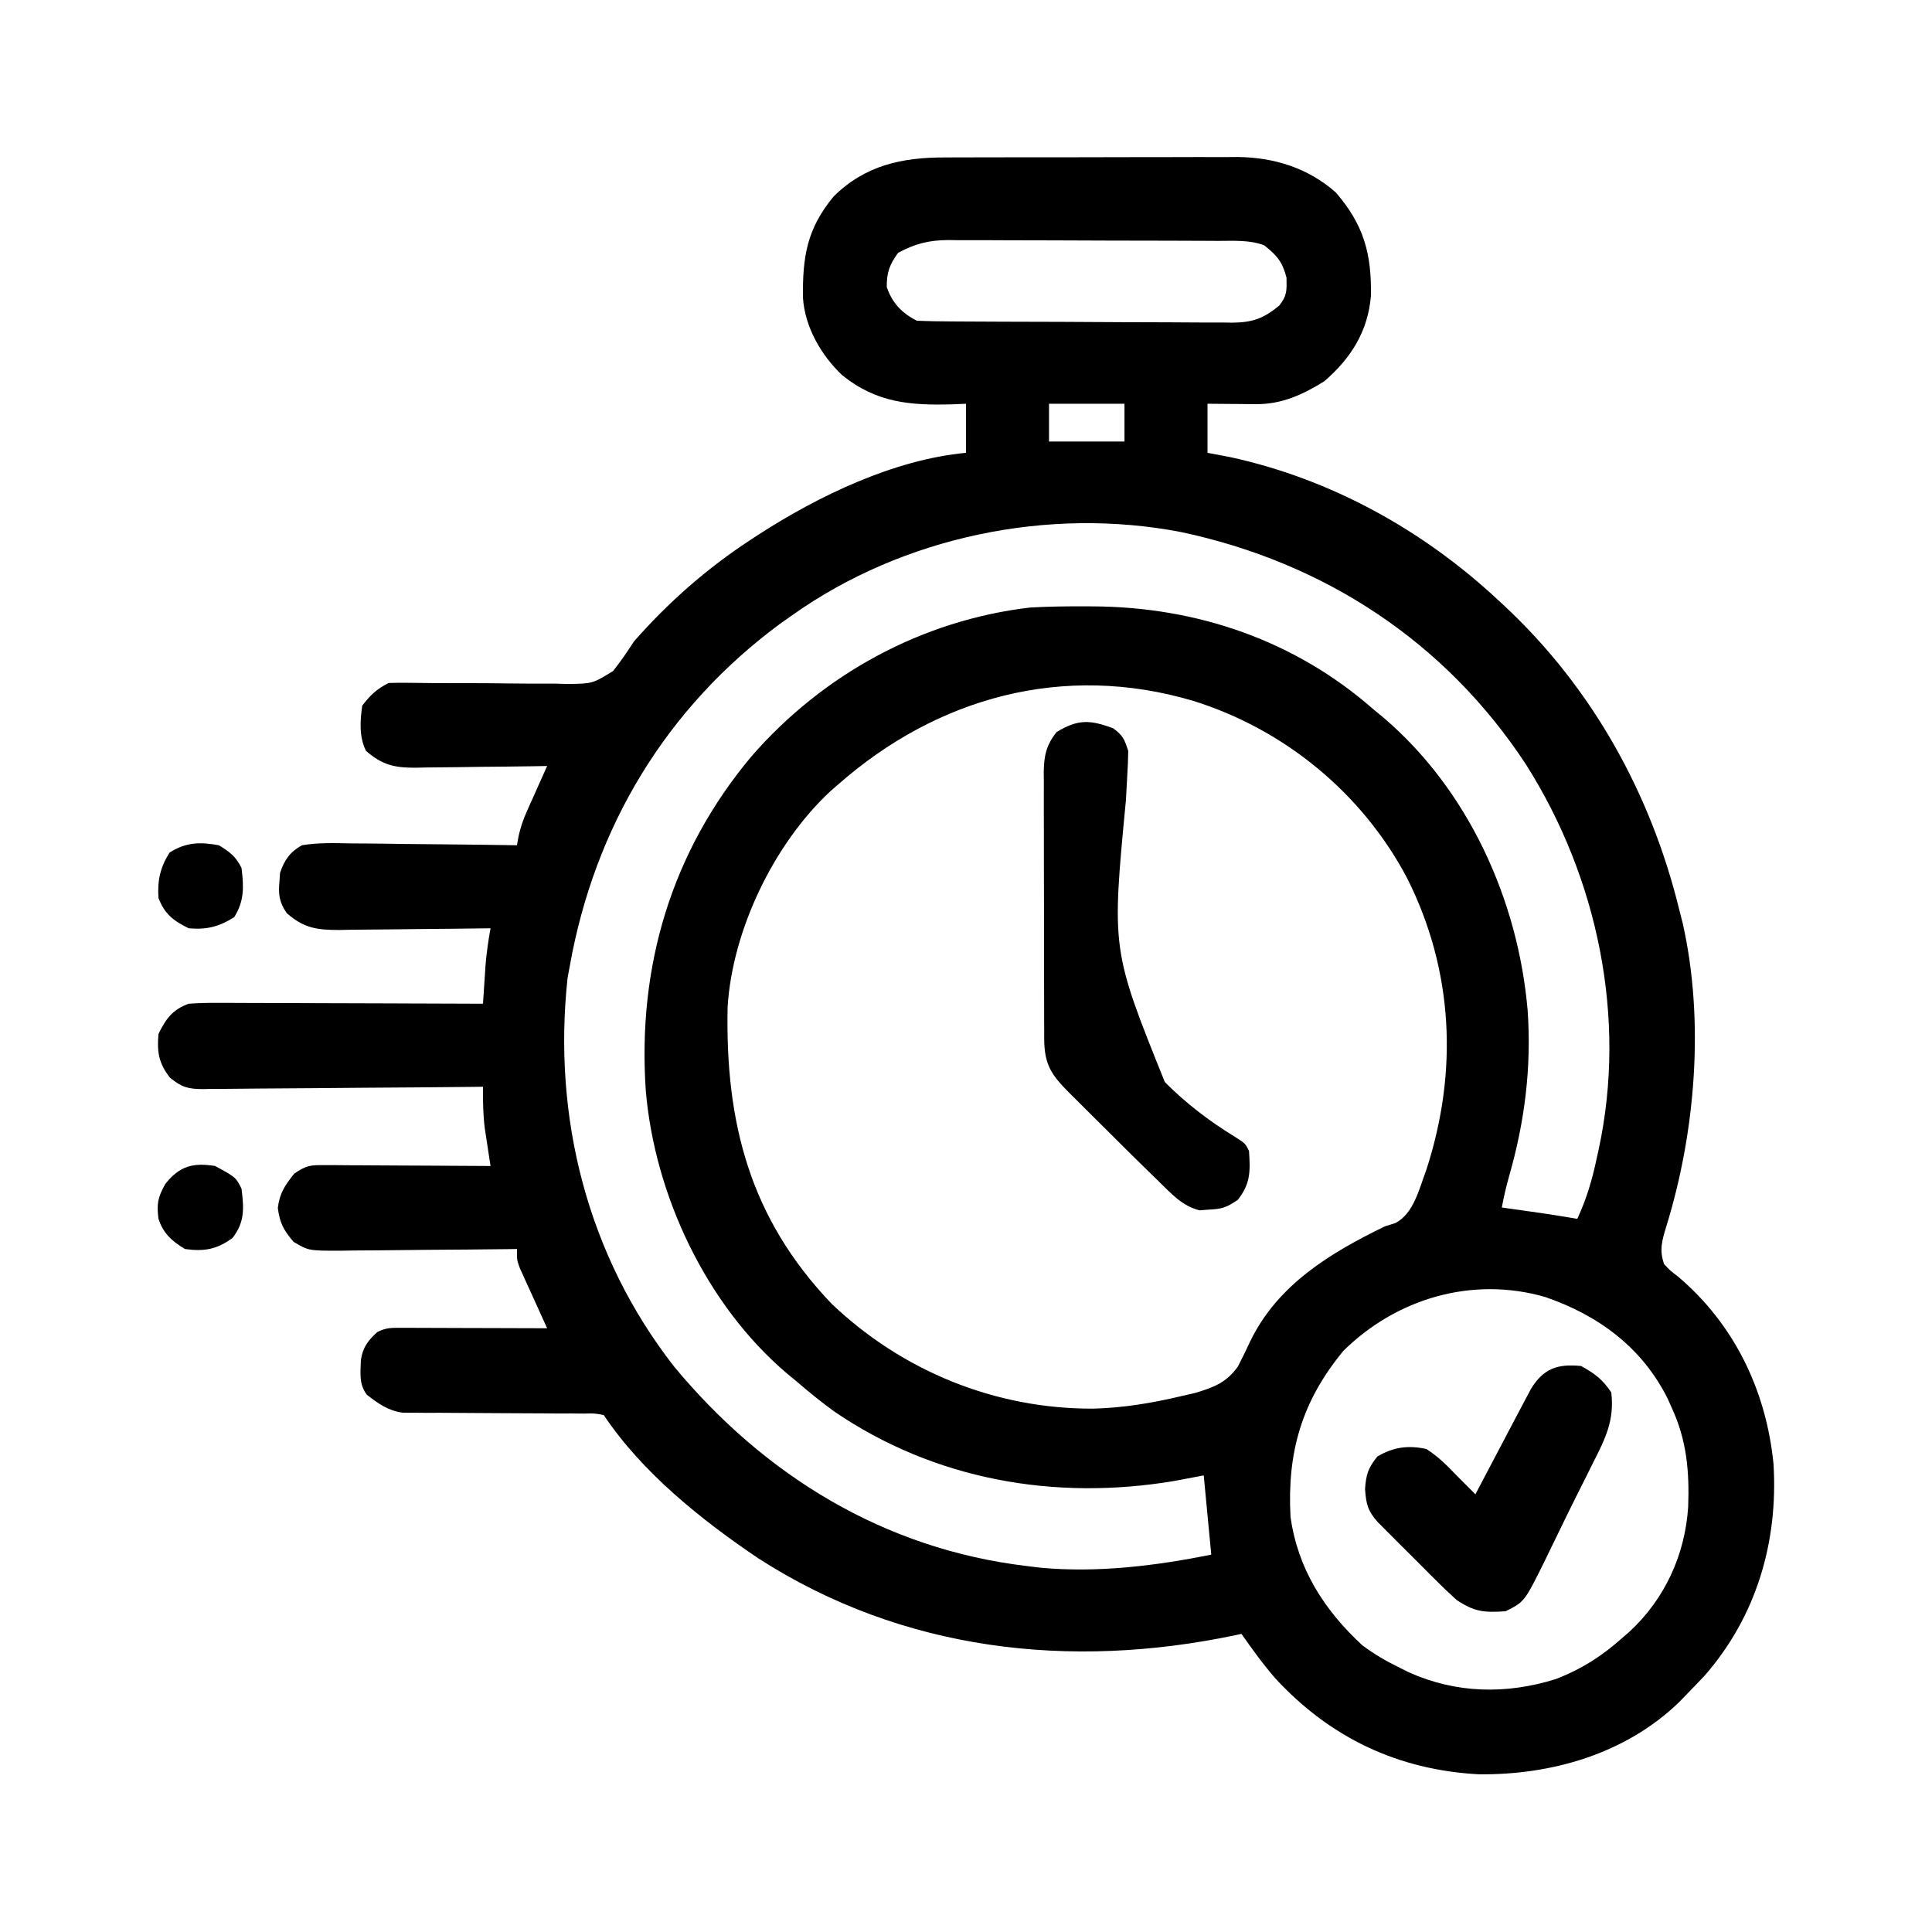 <?xml version="1.0" encoding="UTF-8"?>
<svg xmlns="http://www.w3.org/2000/svg" width="100" height="100" viewBox="0 0 100 100" fill="none">
  <path d="M48.902 8.15C49.078 8.149 49.254 8.148 49.436 8.147C50.014 8.144 50.592 8.144 51.17 8.144C51.575 8.144 51.98 8.143 52.384 8.142C53.231 8.14 54.078 8.141 54.925 8.142C56.006 8.143 57.087 8.139 58.169 8.135C59.004 8.132 59.84 8.132 60.675 8.132C61.074 8.132 61.472 8.131 61.871 8.129C62.43 8.127 62.988 8.128 63.547 8.13C63.709 8.129 63.872 8.128 64.039 8.126C65.94 8.143 67.704 8.69 69.141 9.961C70.59 11.637 71 13.134 70.958 15.332C70.799 17.155 69.928 18.538 68.555 19.727C67.444 20.425 66.343 20.928 65.018 20.918C64.87 20.917 64.723 20.916 64.571 20.916C64.419 20.914 64.268 20.912 64.111 20.911C63.956 20.91 63.802 20.909 63.642 20.908C63.261 20.906 62.881 20.902 62.5 20.898C62.5 21.736 62.5 22.574 62.5 23.438C62.883 23.51 63.265 23.583 63.66 23.657C68.873 24.786 73.651 27.43 77.539 31.055C77.654 31.162 77.77 31.268 77.888 31.378C82.41 35.607 85.443 41.068 86.914 47.07C86.976 47.315 87.039 47.56 87.103 47.812C88.232 52.86 87.758 58.612 86.238 63.51C86.019 64.231 85.882 64.713 86.133 65.43C86.446 65.764 86.446 65.764 86.841 66.064C89.77 68.54 91.423 71.983 91.797 75.781C92.044 79.82 90.903 83.683 88.22 86.743C87.918 87.064 87.613 87.381 87.305 87.695C87.172 87.832 87.04 87.969 86.904 88.11C84.139 90.777 80.311 91.881 76.537 91.837C72.368 91.614 68.846 89.946 66.016 86.877C65.376 86.144 64.817 85.366 64.258 84.57C64.151 84.593 64.044 84.616 63.933 84.639C55.398 86.431 46.721 85.466 39.258 80.664C36.318 78.685 33.232 76.216 31.25 73.242C30.776 73.153 30.776 73.153 30.217 73.167C30.001 73.165 29.785 73.163 29.563 73.161C29.212 73.162 29.212 73.162 28.854 73.163C28.614 73.161 28.374 73.159 28.127 73.156C27.357 73.15 26.587 73.147 25.818 73.145C24.807 73.142 23.797 73.135 22.787 73.126C22.554 73.127 22.321 73.127 22.081 73.128C21.863 73.126 21.645 73.124 21.421 73.122C21.135 73.121 21.135 73.121 20.842 73.121C20.082 73.015 19.584 72.653 18.987 72.191C18.571 71.638 18.66 71.068 18.679 70.4C18.778 69.736 19.04 69.393 19.531 68.945C19.982 68.72 20.236 68.727 20.737 68.728C20.989 68.728 20.989 68.728 21.247 68.728C21.519 68.73 21.519 68.73 21.797 68.731C21.983 68.731 22.169 68.732 22.36 68.732C22.955 68.733 23.55 68.735 24.145 68.738C24.548 68.739 24.951 68.74 25.354 68.741C26.343 68.743 27.331 68.746 28.32 68.75C28.273 68.647 28.226 68.543 28.177 68.437C27.963 67.968 27.751 67.498 27.539 67.029C27.427 66.785 27.427 66.785 27.313 66.536C27.243 66.379 27.172 66.222 27.099 66.061C27.034 65.916 26.969 65.772 26.901 65.624C26.758 65.234 26.758 65.234 26.758 64.648C26.623 64.65 26.488 64.652 26.349 64.654C24.945 64.671 23.542 64.683 22.138 64.691C21.614 64.695 21.091 64.7 20.567 64.707C19.814 64.717 19.061 64.721 18.308 64.725C18.074 64.729 17.84 64.733 17.599 64.737C15.97 64.737 15.97 64.737 15.193 64.276C14.682 63.677 14.482 63.31 14.38 62.525C14.473 61.749 14.752 61.349 15.234 60.742C15.868 60.32 16.035 60.304 16.765 60.307C16.957 60.307 17.148 60.307 17.346 60.307C17.552 60.309 17.758 60.311 17.971 60.313C18.183 60.314 18.394 60.315 18.612 60.315C19.289 60.317 19.965 60.322 20.642 60.327C21.1 60.329 21.559 60.331 22.017 60.333C23.142 60.337 24.266 60.343 25.39 60.352C25.362 60.17 25.334 59.989 25.305 59.802C25.269 59.56 25.233 59.319 25.195 59.07C25.159 58.832 25.123 58.594 25.085 58.349C25.003 57.641 24.994 56.962 25 56.25C24.806 56.252 24.613 56.254 24.413 56.257C22.588 56.276 20.764 56.291 18.939 56.301C18.001 56.306 17.062 56.313 16.124 56.324C15.219 56.334 14.313 56.34 13.408 56.343C13.062 56.345 12.717 56.348 12.372 56.353C11.888 56.36 11.404 56.361 10.92 56.361C10.706 56.366 10.706 56.366 10.488 56.372C9.72 56.364 9.404 56.274 8.8 55.782C8.218 55.046 8.118 54.441 8.203 53.516C8.595 52.717 8.932 52.259 9.766 51.953C10.269 51.918 10.75 51.904 11.253 51.909C11.401 51.909 11.55 51.909 11.703 51.909C12.194 51.909 12.684 51.912 13.174 51.915C13.515 51.916 13.855 51.916 14.196 51.917C15.091 51.918 15.986 51.922 16.881 51.926C17.795 51.93 18.709 51.932 19.623 51.934C21.415 51.938 23.207 51.945 25 51.953C25.012 51.769 25.024 51.586 25.036 51.396C25.06 51.032 25.06 51.032 25.085 50.659C25.109 50.299 25.109 50.299 25.133 49.931C25.189 49.294 25.275 48.676 25.39 48.047C25.276 48.049 25.161 48.05 25.043 48.052C23.845 48.069 22.647 48.081 21.45 48.09C21.003 48.094 20.556 48.099 20.109 48.106C19.466 48.115 18.824 48.12 18.181 48.123C17.882 48.129 17.882 48.129 17.578 48.136C16.406 48.136 15.735 48.048 14.844 47.266C14.452 46.705 14.401 46.292 14.465 45.618C14.476 45.473 14.486 45.328 14.496 45.179C14.721 44.51 15.015 44.095 15.625 43.75C16.468 43.611 17.303 43.637 18.156 43.655C18.401 43.656 18.647 43.657 18.9 43.659C19.551 43.663 20.202 43.672 20.853 43.683C21.518 43.693 22.183 43.697 22.848 43.702C24.151 43.713 25.454 43.73 26.758 43.75C26.783 43.605 26.809 43.46 26.835 43.31C26.94 42.832 27.072 42.44 27.271 41.995C27.332 41.857 27.393 41.719 27.456 41.577C27.52 41.436 27.583 41.295 27.649 41.15C27.713 41.005 27.777 40.861 27.844 40.712C28.002 40.357 28.161 40.003 28.32 39.648C28.078 39.653 27.835 39.657 27.586 39.661C26.684 39.675 25.782 39.684 24.88 39.691C24.49 39.695 24.1 39.701 23.71 39.708C23.149 39.717 22.587 39.721 22.026 39.725C21.766 39.731 21.766 39.731 21.501 39.737C20.394 39.737 19.793 39.594 18.945 38.867C18.582 38.142 18.636 37.313 18.75 36.523C19.178 35.972 19.498 35.661 20.117 35.352C20.464 35.338 20.811 35.337 21.159 35.343C21.376 35.345 21.594 35.347 21.819 35.35C22.055 35.353 22.292 35.356 22.536 35.358C23.165 35.36 23.794 35.36 24.423 35.36C25.081 35.361 25.739 35.365 26.397 35.376C27.157 35.388 27.916 35.386 28.676 35.383C29.027 35.393 29.027 35.393 29.386 35.402C30.668 35.386 30.668 35.386 31.731 34.734C32.126 34.24 32.468 33.734 32.812 33.203C34.597 31.169 36.603 29.407 38.867 27.93C38.995 27.846 39.123 27.762 39.255 27.675C42.364 25.668 46.27 23.785 50 23.438C50 22.6 50 21.762 50 20.898C49.785 20.908 49.57 20.917 49.349 20.926C47.13 20.992 45.371 20.861 43.579 19.409C42.499 18.378 41.663 16.934 41.562 15.422C41.534 13.292 41.768 11.835 43.147 10.172C44.767 8.558 46.698 8.143 48.902 8.15ZM46.484 13.086C46.037 13.715 45.898 14.086 45.898 14.856C46.178 15.678 46.682 16.212 47.461 16.602C48.009 16.624 48.552 16.634 49.1 16.636C49.355 16.638 49.355 16.638 49.614 16.64C50.177 16.644 50.74 16.646 51.303 16.648C51.495 16.649 51.687 16.65 51.885 16.651C52.902 16.655 53.919 16.657 54.936 16.659C55.986 16.662 57.037 16.668 58.087 16.676C58.895 16.681 59.703 16.683 60.51 16.683C60.897 16.684 61.284 16.687 61.672 16.69C62.214 16.695 62.756 16.695 63.298 16.693C63.458 16.696 63.618 16.698 63.782 16.701C64.812 16.692 65.389 16.496 66.211 15.82C66.623 15.301 66.602 15.042 66.589 14.368C66.371 13.538 66.097 13.223 65.43 12.695C64.666 12.408 63.844 12.47 63.039 12.469C62.797 12.467 62.797 12.467 62.549 12.466C62.015 12.463 61.48 12.461 60.946 12.46C60.574 12.459 60.201 12.458 59.829 12.457C59.049 12.455 58.269 12.454 57.488 12.453C56.49 12.452 55.492 12.447 54.493 12.442C53.724 12.438 52.956 12.437 52.187 12.437C51.819 12.436 51.451 12.435 51.083 12.432C50.567 12.429 50.052 12.429 49.536 12.431C49.31 12.428 49.31 12.428 49.079 12.425C48.075 12.433 47.373 12.61 46.484 13.086ZM54.297 20.898C54.297 21.543 54.297 22.188 54.297 22.852C55.586 22.852 56.875 22.852 58.203 22.852C58.203 22.207 58.203 21.563 58.203 20.898C56.914 20.898 55.625 20.898 54.297 20.898ZM41.016 31.836C40.82 31.974 40.625 32.111 40.423 32.253C34.5 36.609 30.778 42.778 29.492 50C29.455 50.203 29.417 50.405 29.378 50.614C28.597 57.827 30.402 64.98 34.887 70.728C39.569 76.38 45.766 80.174 53.125 81.055C53.37 81.085 53.615 81.115 53.867 81.146C56.832 81.415 59.789 81.05 62.695 80.469C62.502 78.439 62.502 78.439 62.305 76.367C61.793 76.464 61.281 76.561 60.754 76.66C54.576 77.689 48.361 76.6 43.164 73.047C42.486 72.554 41.845 72.033 41.211 71.484C41.051 71.353 40.891 71.221 40.726 71.085C36.555 67.535 33.892 61.875 33.427 56.468C32.985 50.029 34.747 44.094 38.91 39.132C42.603 34.899 47.712 32.102 53.32 31.445C54.281 31.39 55.239 31.38 56.201 31.384C56.33 31.385 56.459 31.385 56.592 31.386C61.962 31.417 67.028 33.147 71.094 36.719C71.251 36.848 71.408 36.978 71.57 37.111C75.99 40.859 78.575 46.571 79.07 52.29C79.277 55.248 78.92 58.062 78.106 60.897C77.956 61.43 77.834 61.956 77.734 62.5C77.918 62.526 78.102 62.552 78.291 62.579C78.534 62.613 78.778 62.648 79.028 62.683C79.268 62.717 79.509 62.751 79.756 62.786C80.386 62.879 81.013 62.979 81.641 63.086C82.116 62.062 82.409 61.076 82.641 59.973C82.674 59.825 82.707 59.676 82.741 59.523C84.221 52.703 82.701 45.442 78.992 39.581C74.822 33.218 68.548 29.114 61.133 27.539C54.251 26.215 46.738 27.78 41.016 31.836ZM43.359 40.625C43.235 40.733 43.111 40.84 42.984 40.951C40.057 43.67 37.904 48.149 37.661 52.127C37.539 58.104 38.807 63.041 43.032 67.47C46.694 70.966 51.517 72.935 56.596 72.911C58.14 72.871 59.632 72.622 61.133 72.266C61.372 72.211 61.612 72.155 61.858 72.099C62.825 71.809 63.469 71.571 64.07 70.737C64.296 70.302 64.51 69.862 64.715 69.418C66.139 66.485 68.861 64.849 71.68 63.477C71.857 63.421 72.035 63.365 72.218 63.307C73.181 62.821 73.464 61.502 73.828 60.547C75.478 55.473 75.237 50.251 72.842 45.471C70.525 41.066 66.486 37.748 61.751 36.274C55.067 34.297 48.517 36.075 43.359 40.625ZM69.531 69.922C67.382 72.53 66.616 75.16 66.797 78.516C67.177 81.206 68.533 83.328 70.508 85.156C71.13 85.622 71.763 85.989 72.461 86.328C72.613 86.404 72.765 86.48 72.922 86.558C75.373 87.659 77.967 87.707 80.514 86.913C81.85 86.401 82.92 85.717 83.984 84.766C84.107 84.659 84.229 84.553 84.355 84.443C86.172 82.757 87.219 80.47 87.379 78.001C87.447 76.162 87.308 74.545 86.523 72.852C86.455 72.699 86.386 72.546 86.316 72.388C84.993 69.742 82.732 68.078 79.982 67.134C76.224 66.045 72.29 67.198 69.531 69.922Z" fill="black"></path>
  <path d="M57.617 37.695C58.128 38.074 58.193 38.249 58.398 38.867C58.392 39.301 58.372 39.734 58.346 40.167C58.33 40.441 58.316 40.714 58.301 40.987C58.289 41.205 58.289 41.205 58.277 41.427C57.536 49.166 57.536 49.166 60.292 56.008C61.37 57.094 62.591 58.03 63.896 58.827C64.453 59.18 64.453 59.18 64.648 59.57C64.717 60.614 64.738 61.259 64.063 62.109C63.464 62.509 63.254 62.576 62.561 62.61C62.324 62.628 62.324 62.628 62.083 62.647C61.166 62.406 60.63 61.783 59.961 61.133C59.861 61.036 59.762 60.94 59.659 60.84C58.943 60.144 58.234 59.442 57.528 58.736C57.151 58.36 56.773 57.985 56.394 57.61C56.153 57.37 55.913 57.129 55.672 56.889C55.559 56.777 55.446 56.666 55.33 56.551C54.408 55.623 54.06 55.105 54.047 53.78C54.047 53.635 54.047 53.489 54.048 53.339C54.047 53.107 54.047 53.107 54.045 52.87C54.042 52.359 54.042 51.848 54.043 51.337C54.042 50.982 54.041 50.626 54.04 50.27C54.039 49.525 54.039 48.78 54.04 48.035C54.041 47.08 54.038 46.126 54.033 45.171C54.03 44.437 54.03 43.703 54.031 42.968C54.031 42.616 54.03 42.264 54.028 41.913C54.025 41.42 54.027 40.928 54.029 40.436C54.027 40.291 54.026 40.146 54.024 39.996C54.033 39.13 54.147 38.575 54.688 37.891C55.811 37.208 56.435 37.262 57.617 37.695Z" fill="black"></path>
  <path d="M81.836 70.703C82.55 71.102 82.943 71.388 83.398 72.07C83.574 73.507 83.091 74.469 82.446 75.733C82.35 75.927 82.253 76.122 82.154 76.323C81.953 76.726 81.752 77.128 81.549 77.529C81.263 78.099 80.984 78.672 80.707 79.246C80.538 79.593 80.369 79.939 80.2 80.286C80.124 80.445 80.047 80.604 79.968 80.767C78.907 82.91 78.907 82.91 77.93 83.399C76.821 83.471 76.329 83.438 75.391 82.813C75.025 82.482 74.668 82.141 74.32 81.793C74.222 81.696 74.124 81.598 74.023 81.498C73.818 81.293 73.613 81.087 73.408 80.881C73.095 80.566 72.78 80.253 72.465 79.94C72.265 79.74 72.065 79.54 71.866 79.34C71.685 79.158 71.504 78.977 71.317 78.79C70.793 78.203 70.712 77.857 70.654 77.075C70.707 76.316 70.818 75.98 71.289 75.391C72.114 74.898 72.89 74.796 73.828 75C74.43 75.383 74.9 75.852 75.391 76.367C75.716 76.693 76.041 77.019 76.367 77.344C76.42 77.243 76.473 77.141 76.528 77.037C77.042 76.056 77.558 75.076 78.076 74.096C78.224 73.816 78.371 73.536 78.518 73.256C78.675 72.958 78.833 72.66 78.992 72.363C79.076 72.204 79.16 72.045 79.247 71.881C79.894 70.834 80.614 70.583 81.836 70.703Z" fill="black"></path>
  <path d="M11.133 60.351C12.207 60.937 12.207 60.937 12.5 61.523C12.626 62.54 12.679 63.245 12.036 64.075C11.228 64.671 10.566 64.788 9.571 64.648C8.898 64.239 8.448 63.842 8.203 63.086C8.102 62.306 8.17 61.973 8.557 61.279C9.296 60.35 9.987 60.17 11.133 60.351Z" fill="black"></path>
  <path d="M11.328 43.75C11.901 44.101 12.201 44.325 12.5 44.922C12.62 45.892 12.653 46.633 12.121 47.473C11.339 47.968 10.69 48.132 9.765 48.047C8.963 47.653 8.528 47.313 8.203 46.484C8.14 45.581 8.293 44.893 8.777 44.128C9.624 43.592 10.35 43.572 11.328 43.75Z" fill="black"></path>
</svg>
